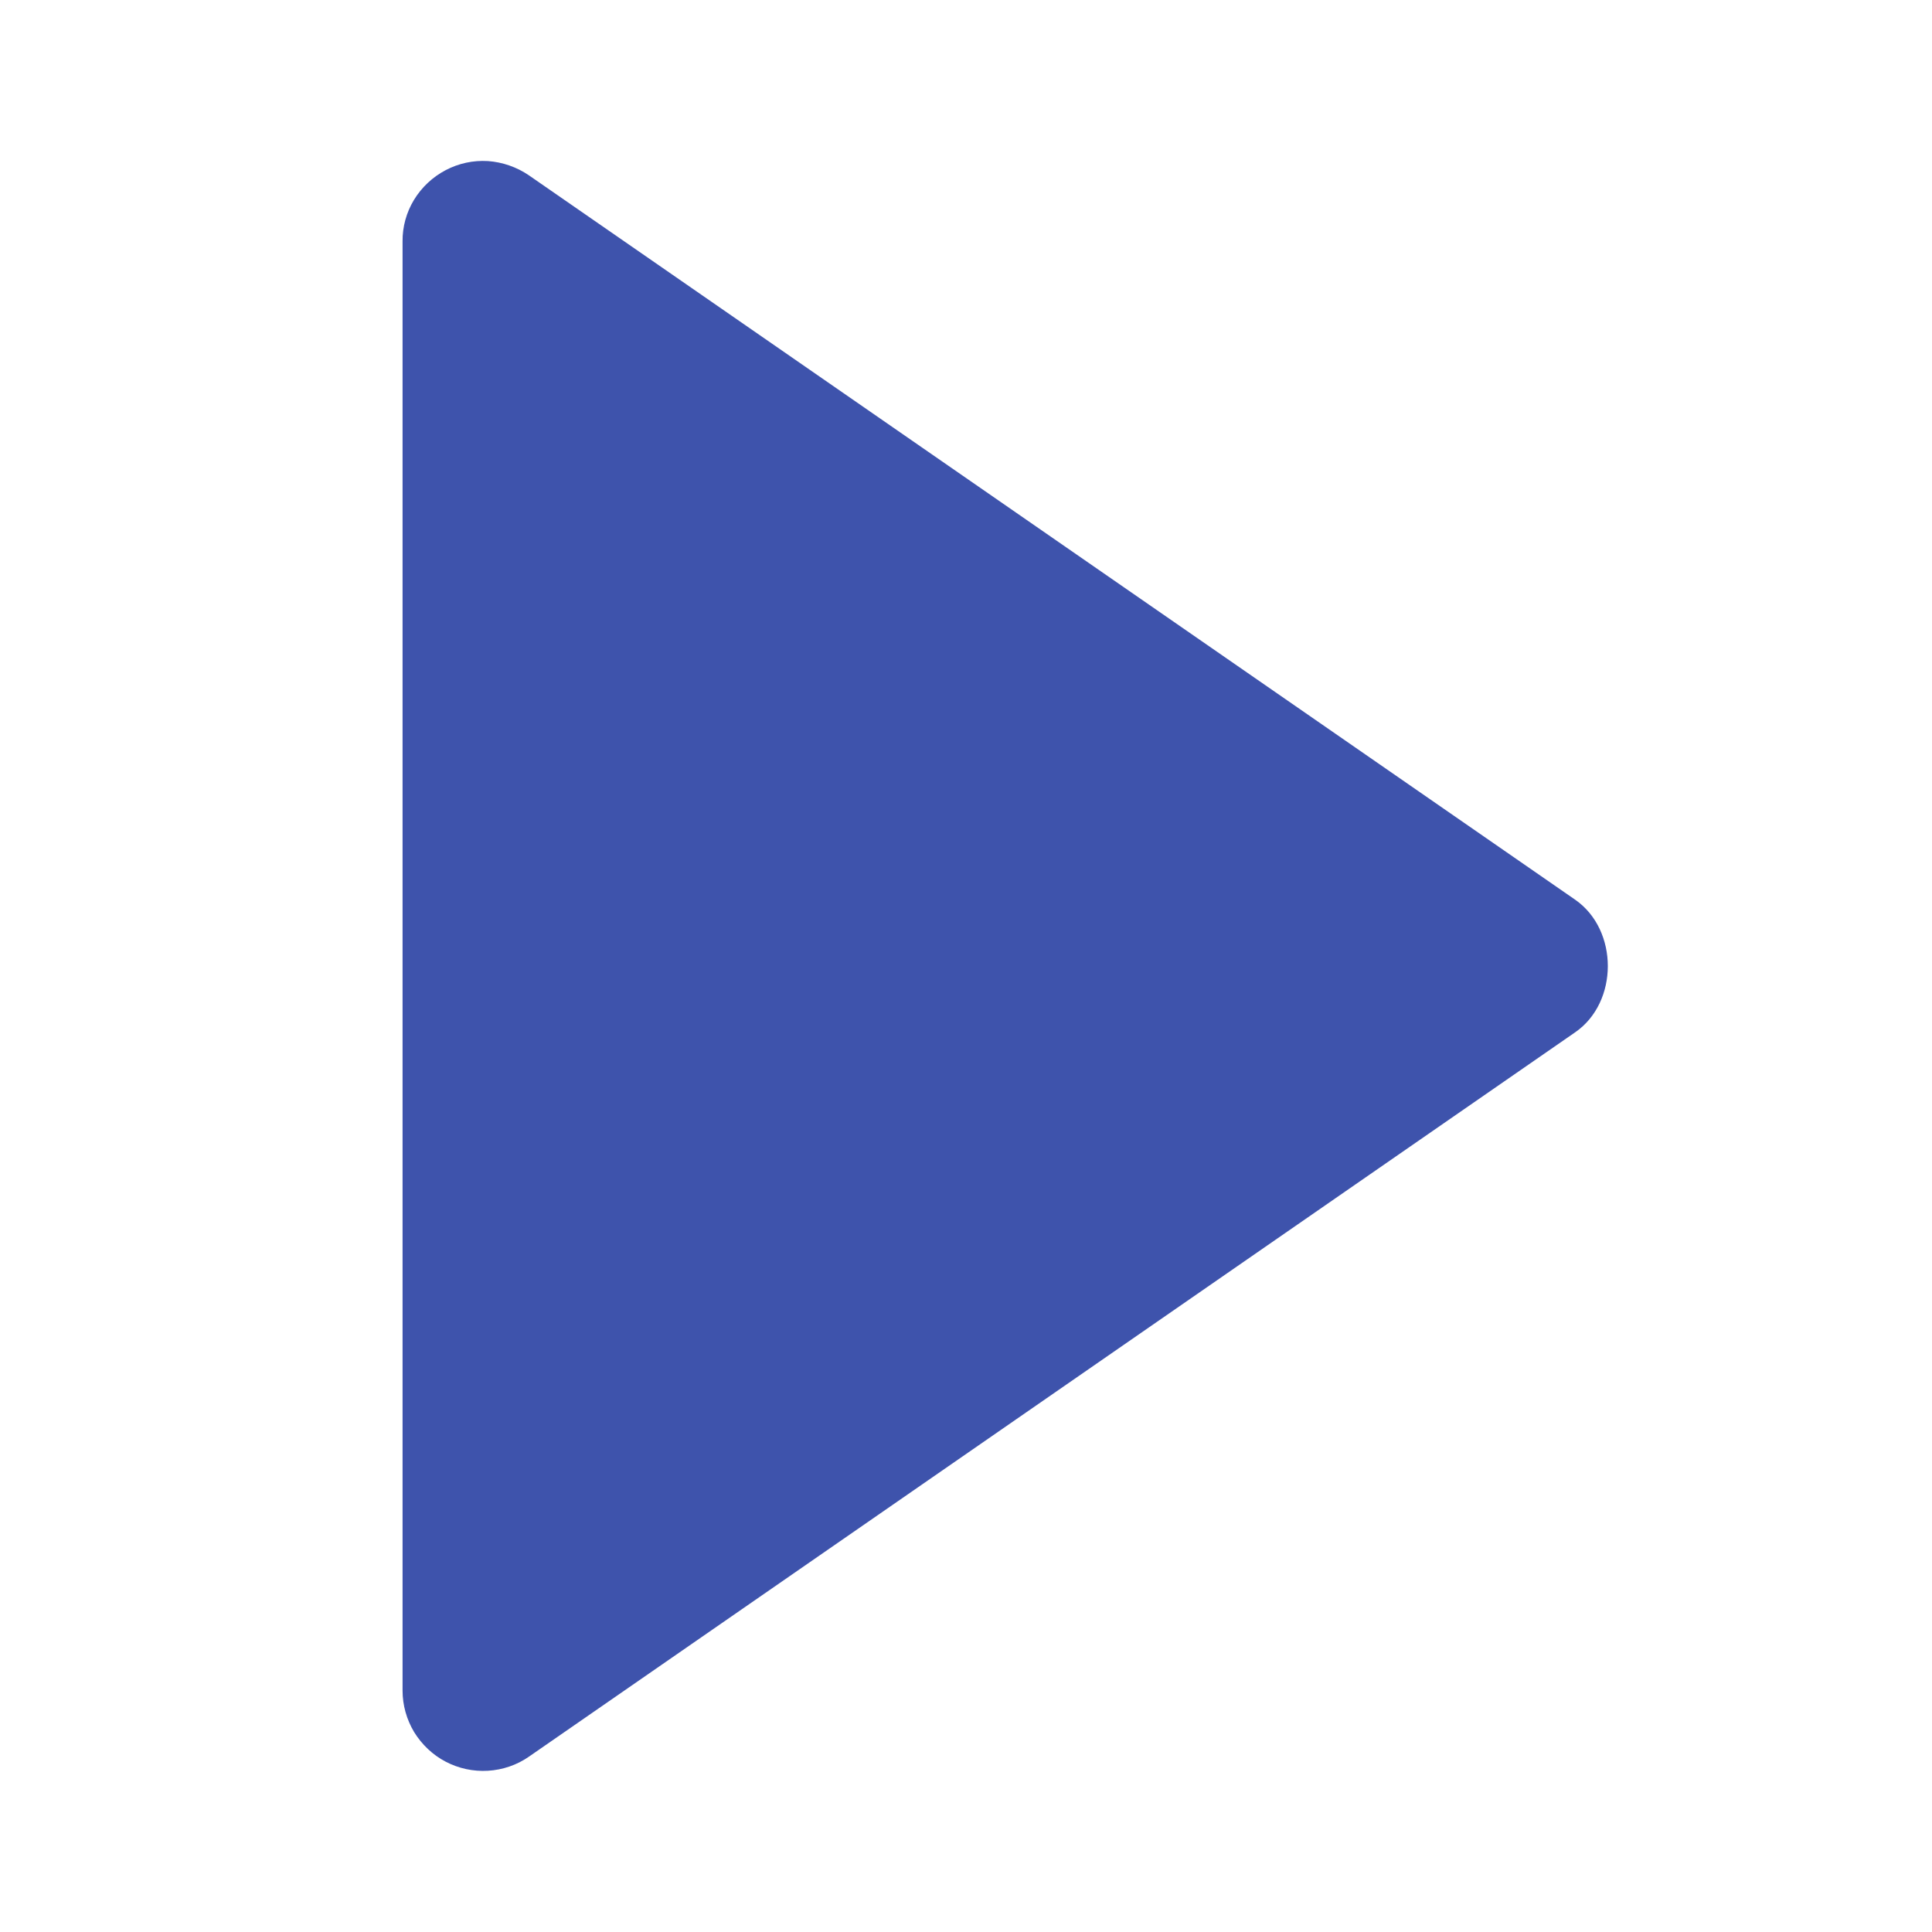 <svg width="11" height="11" viewBox="0 0 11 11" fill="none" xmlns="http://www.w3.org/2000/svg">
<g clip-path="url(#clip0_291_32)">
<path d="M2.292 1.375L2.292 9.625C2.292 9.709 2.315 9.79 2.358 9.862C2.402 9.933 2.464 9.992 2.537 10.03C2.611 10.069 2.695 10.087 2.778 10.082C2.861 10.077 2.942 10.05 3.011 10.002L8.969 5.877C9.216 5.706 9.216 5.295 8.969 5.123L3.011 0.998C2.942 0.951 2.861 0.923 2.778 0.917C2.694 0.912 2.611 0.93 2.537 0.969C2.463 1.008 2.401 1.066 2.357 1.138C2.314 1.209 2.291 1.291 2.292 1.375Z" fill="#18319B" fill-opacity="0.83"/>
</g>
<defs>
<clipPath id="clip0_291_32">
<rect width="11" height="11" fill="white" transform="translate(11) rotate(90)"/>
</clipPath>
</defs>
</svg>
